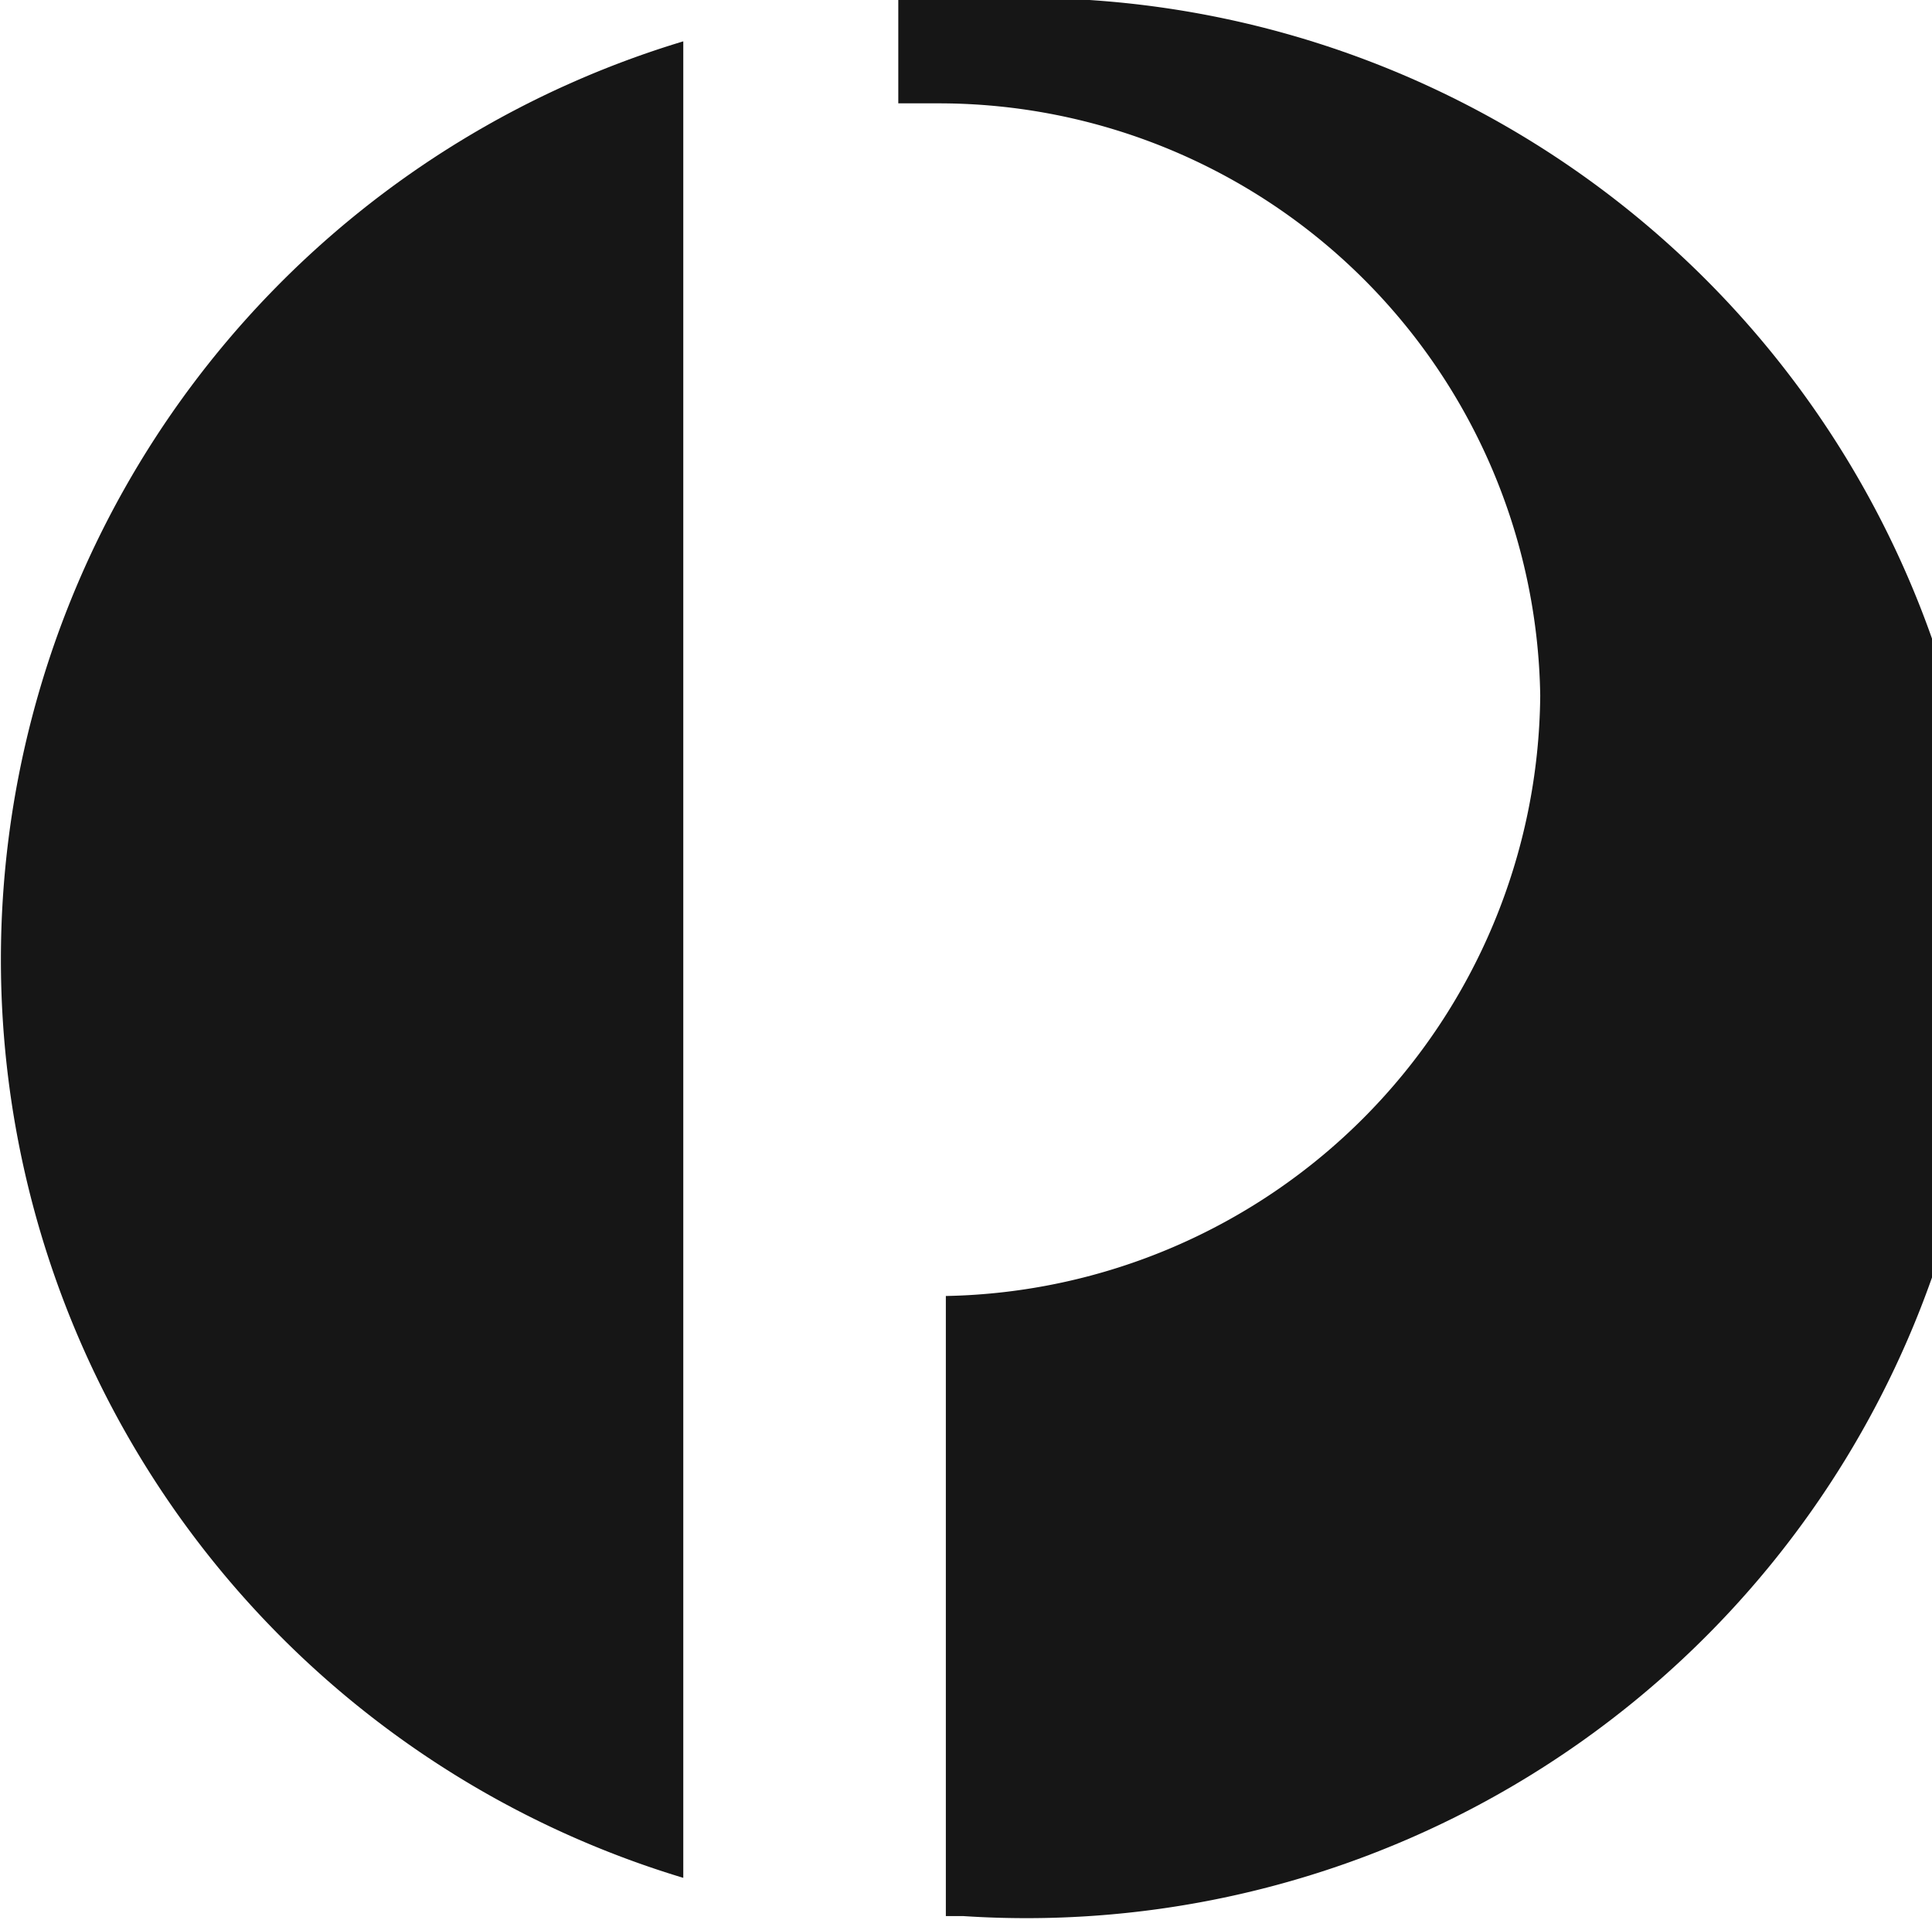 <svg xmlns="http://www.w3.org/2000/svg" viewBox="0 0 18.69 18.58"><defs><style>.cls-1{fill:#161616;}</style></defs><title>Asset 5paymenttype</title><g id="Layer_2" data-name="Layer 2"><g id="Layer_1-2" data-name="Layer 1"><path class="cls-1" d="M6.61.4a9.28,9.28,0,0,0,0,17.77"/><path class="cls-1" d="M9.32,0H8.69V1h.4A5.82,5.82,0,0,1,14.9,6.73a5.86,5.86,0,0,1-5.75,5.81v6h.17A9.29,9.29,0,1,0,9.32,0"/></g></g></svg>